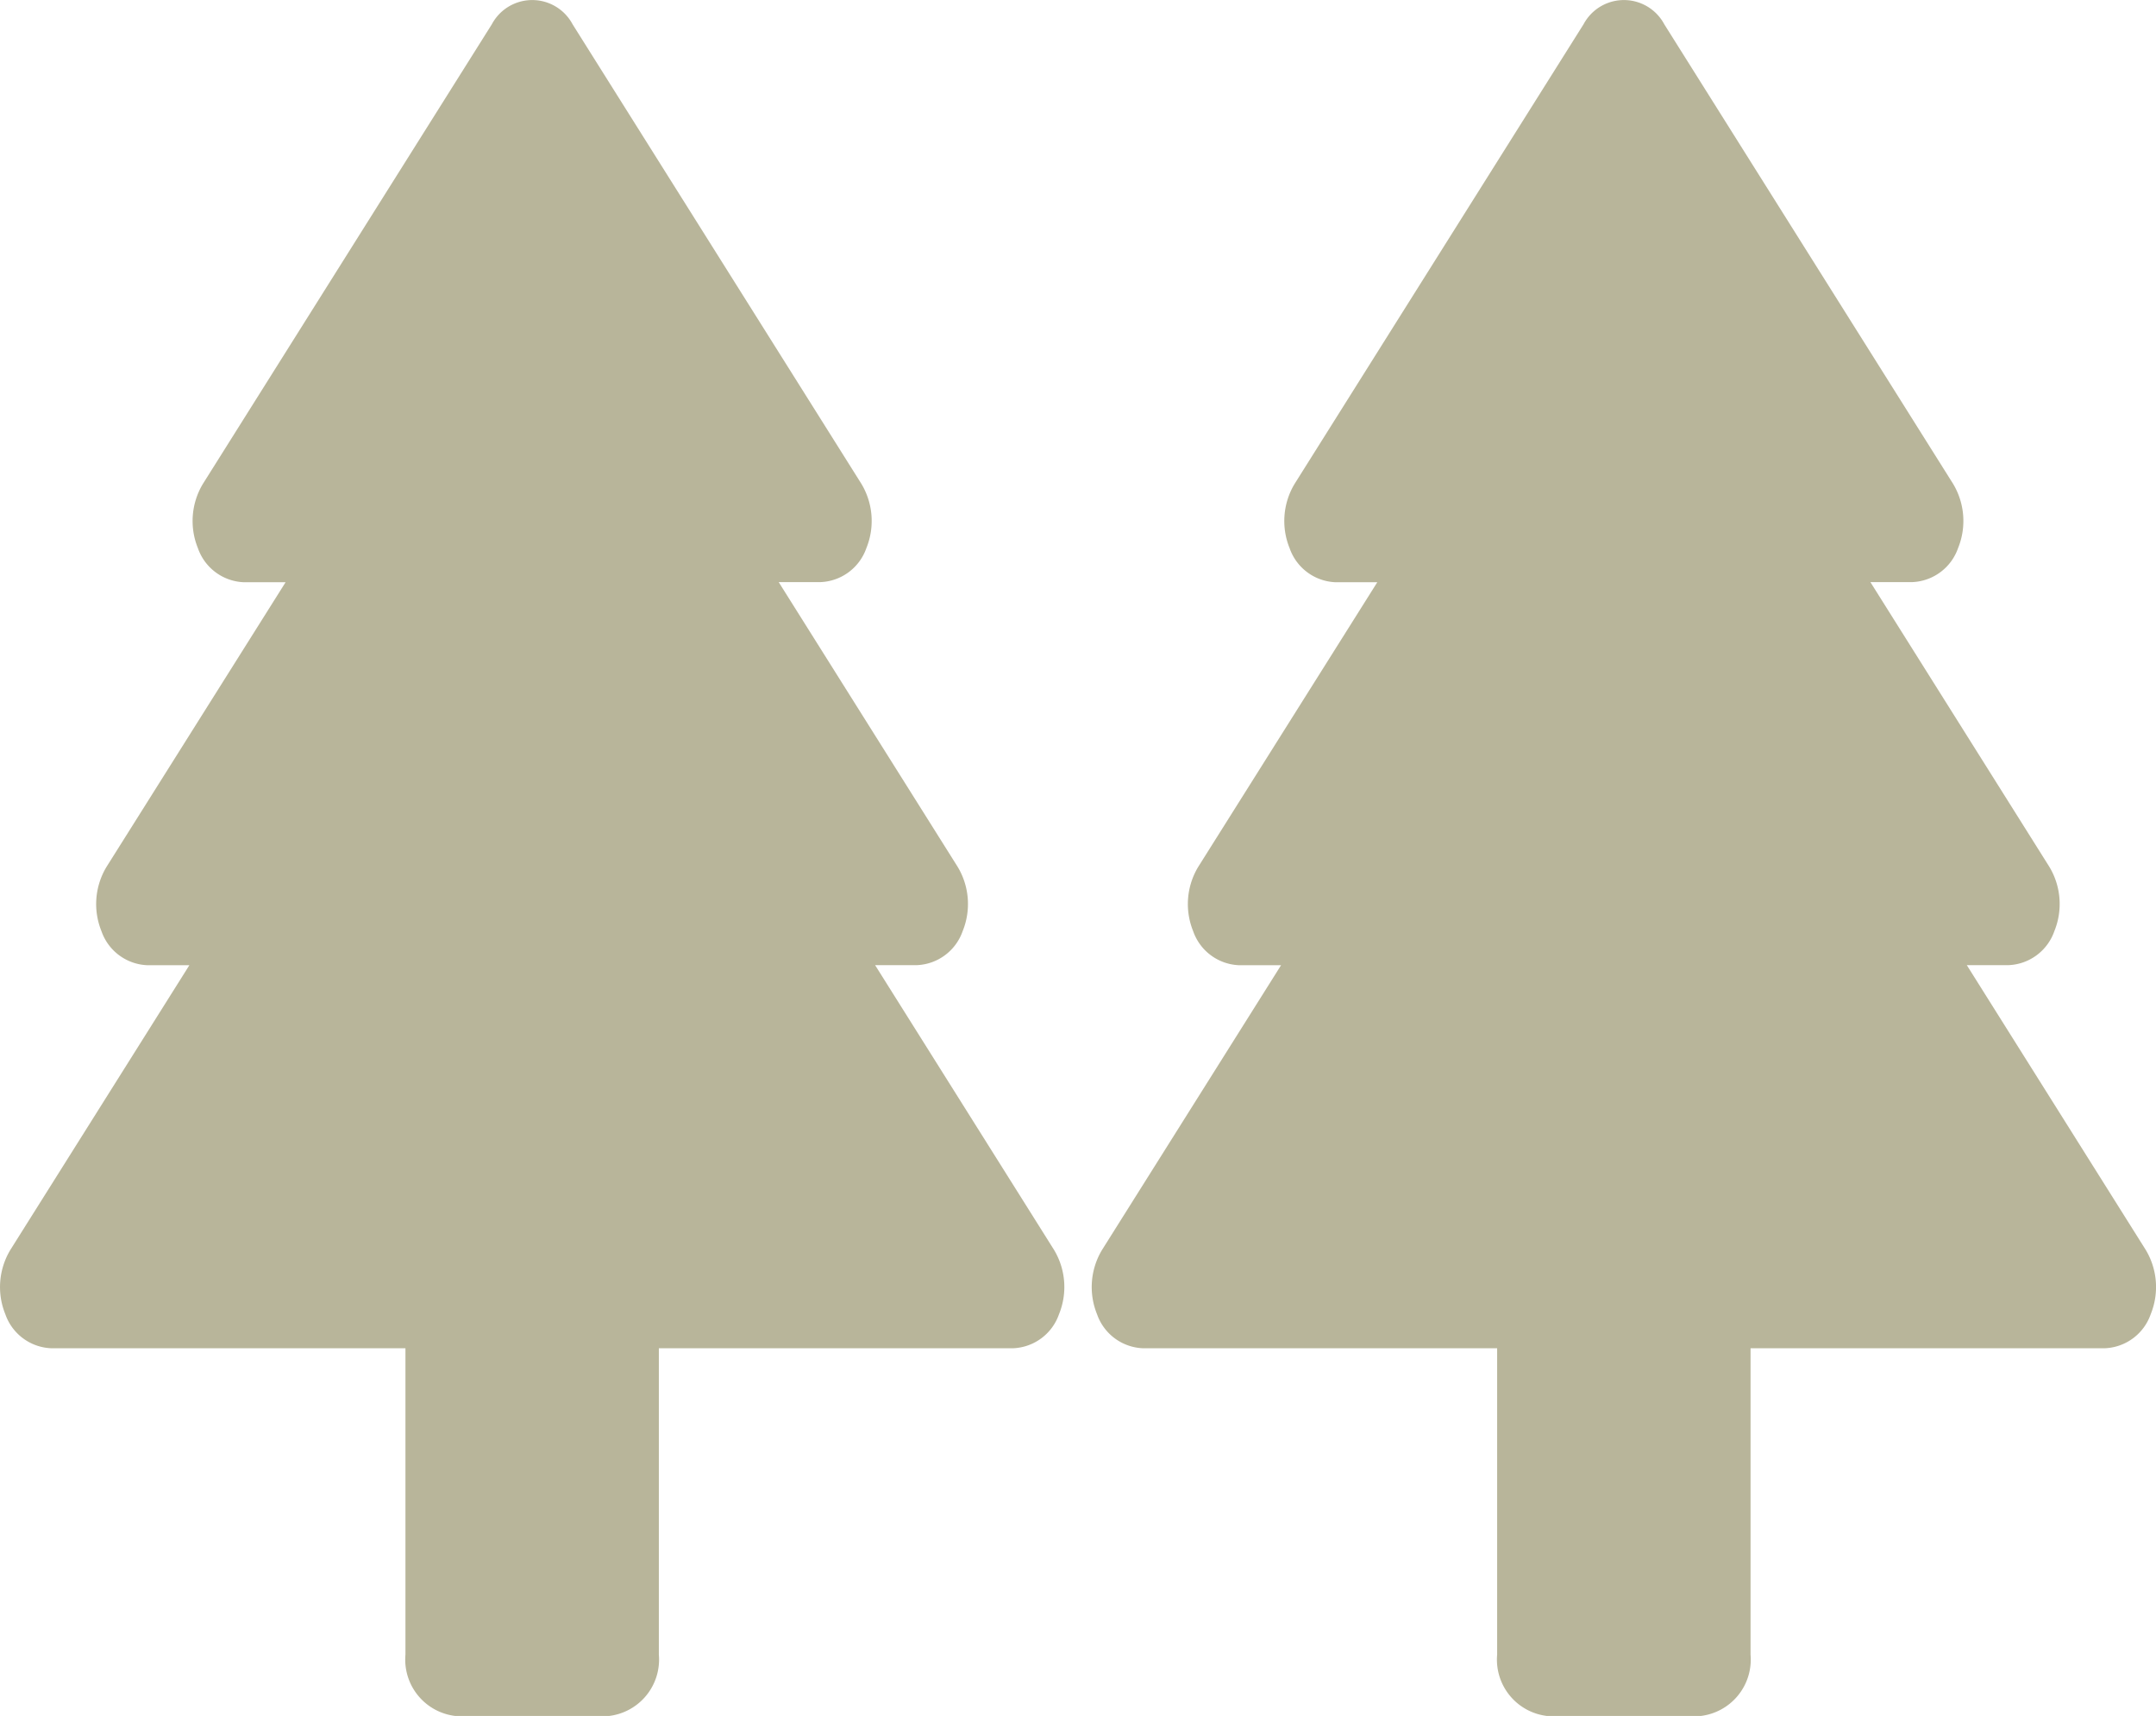 <svg xmlns="http://www.w3.org/2000/svg" width="36.431" height="28.998" viewBox="0 0 36.431 28.998"><path d="M8.851,29.962A.959.959,0,0,0,9.708,31h2.569a.959.959,0,0,0,.856-1.036V24.784h5.995a.857.857,0,0,0,.767-.576,1.218,1.218,0,0,0-.085-1.087l-3.023-4.811H17.5a.857.857,0,0,0,.767-.576,1.218,1.218,0,0,0-.086-1.087l-3.023-4.81h.714a.857.857,0,0,0,.768-.576,1.218,1.218,0,0,0-.086-1.087L11.675,2.41a.773.773,0,0,0-1.364,0L5.429,10.176a1.218,1.218,0,0,0-.085,1.087.857.857,0,0,0,.767.576h.715L3.8,16.649a1.218,1.218,0,0,0-.086,1.086.857.857,0,0,0,.766.576H5.2L2.175,23.122a1.218,1.218,0,0,0-.085,1.087.857.857,0,0,0,.767.575H8.851Z" transform="translate(-2 -2)" fill="#b8b59a"/><g transform="translate(18.447)"><path d="M8.851,29.962A.959.959,0,0,0,9.708,31h2.569a.959.959,0,0,0,.856-1.036V24.784h5.995a.857.857,0,0,0,.767-.576,1.218,1.218,0,0,0-.085-1.087l-3.023-4.811H17.5a.857.857,0,0,0,.767-.576,1.218,1.218,0,0,0-.086-1.087l-3.023-4.81h.714a.857.857,0,0,0,.768-.576,1.218,1.218,0,0,0-.086-1.087L11.675,2.41a.773.773,0,0,0-1.364,0L5.429,10.176a1.218,1.218,0,0,0-.085,1.087.857.857,0,0,0,.767.576h.715L3.8,16.649a1.218,1.218,0,0,0-.086,1.086.857.857,0,0,0,.766.576H5.2L2.175,23.122a1.218,1.218,0,0,0-.085,1.087.857.857,0,0,0,.767.575H8.851Z" transform="translate(-2 -2)" fill="#b8b59a"/></g></svg>